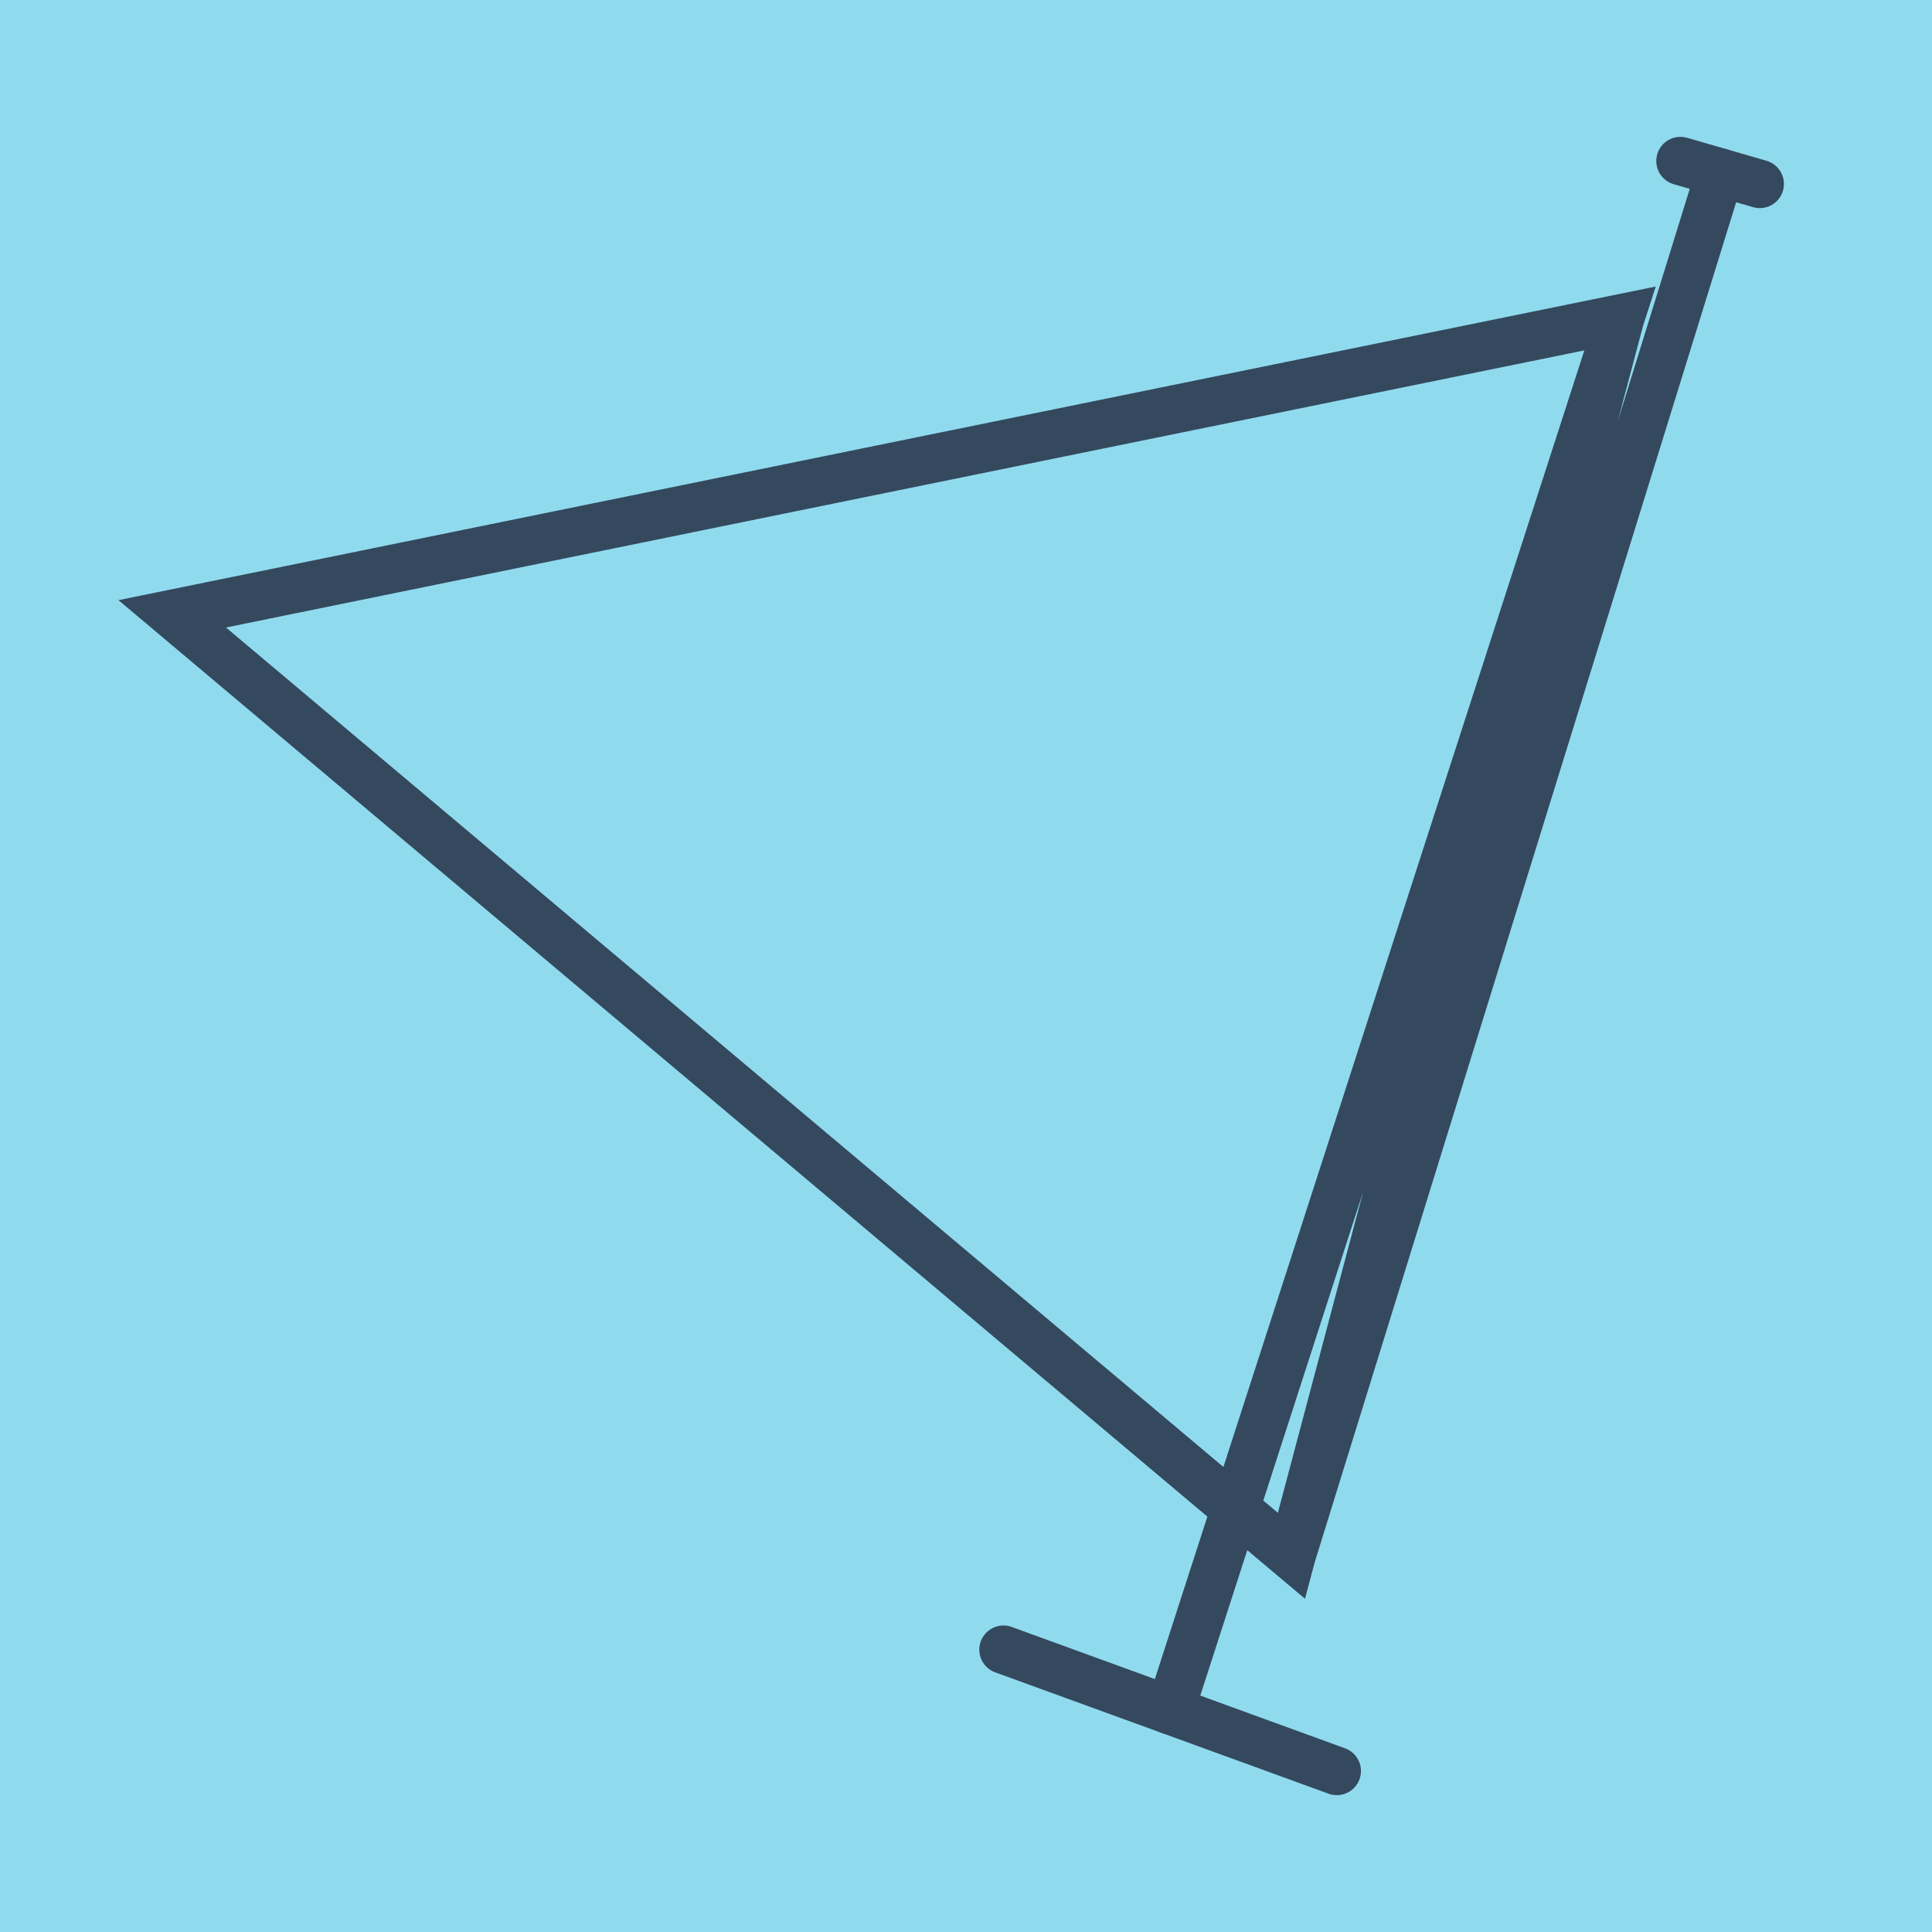 <?xml version="1.0" encoding="utf-8"?>
<!DOCTYPE svg PUBLIC "-//W3C//DTD SVG 1.1//EN" "http://www.w3.org/Graphics/SVG/1.1/DTD/svg11.dtd">
<svg xmlns="http://www.w3.org/2000/svg" xmlns:xlink="http://www.w3.org/1999/xlink" viewBox="-10 -10 120 120" preserveAspectRatio="xMidYMid meet">
	<path style="fill:#90daee" d="M-10-10h120v120H-10z"/>
			<polyline stroke-linecap="round" points="73.031,100 52.326,92.462 " style="fill:none;stroke:#34495e;stroke-width: 3px"/>
			<polyline stroke-linecap="round" points="99.303,1.426 94.374,0 " style="fill:none;stroke:#34495e;stroke-width: 3px"/>
			<polyline stroke-linecap="round" points="62.679,96.231 90.624,9.78 0.697,28.126 70.214,86.633 90.624,9.78 70.214,86.633 96.839,0.713 " style="fill:none;stroke:#34495e;stroke-width: 3px"/>
	</svg>

